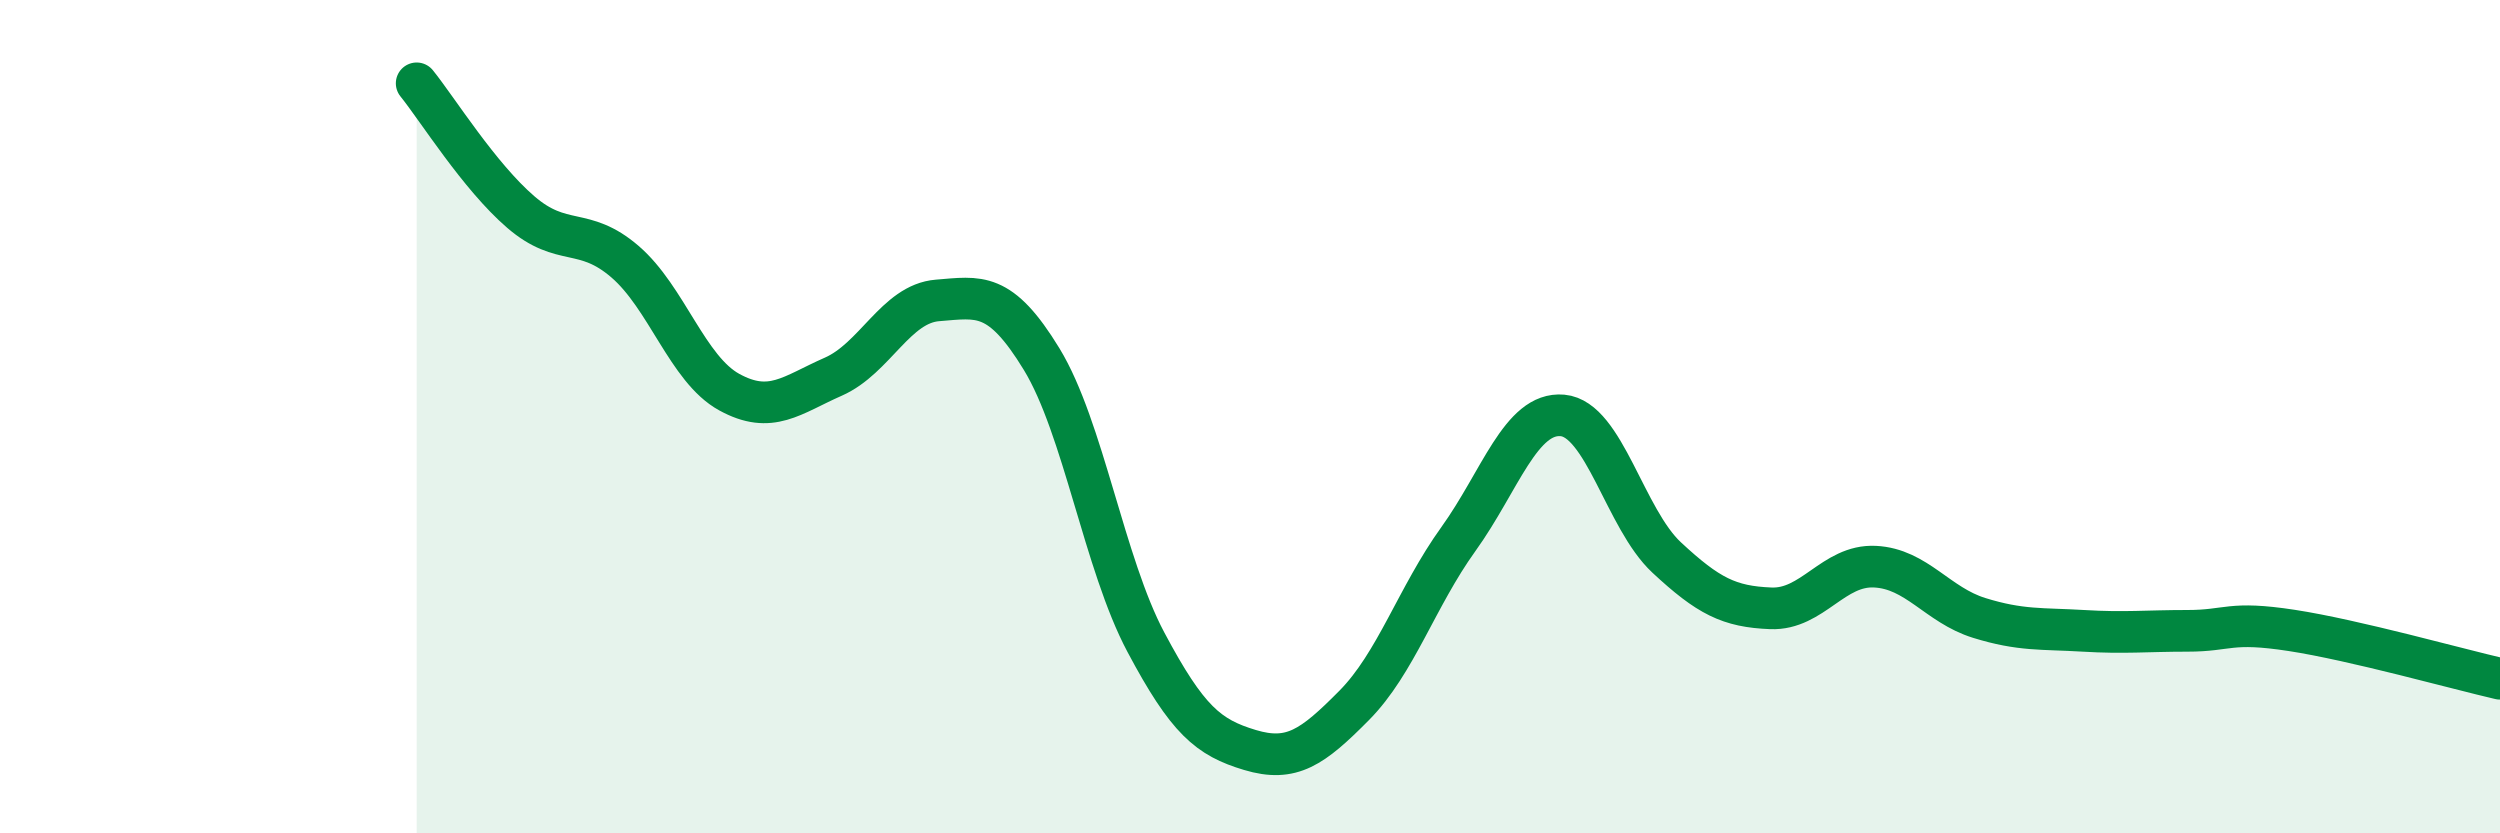 
    <svg width="60" height="20" viewBox="0 0 60 20" xmlns="http://www.w3.org/2000/svg">
      <path
        d="M 10,2 C 10.5,2.62 11.5,4.23 12.5,5.09 C 13.5,5.95 14,5.42 15,6.28 C 16,7.14 16.5,8.86 17.5,9.41 C 18.5,9.96 19,9.48 20,9.04 C 21,8.6 21.5,7.29 22.5,7.21 C 23.5,7.13 24,6.98 25,8.62 C 26,10.26 26.5,13.53 27.5,15.41 C 28.5,17.29 29,17.7 30,18 C 31,18.3 31.5,17.94 32.5,16.93 C 33.5,15.92 34,14.33 35,12.94 C 36,11.55 36.5,9.88 37.5,9.97 C 38.5,10.06 39,12.45 40,13.38 C 41,14.31 41.5,14.56 42.5,14.6 C 43.5,14.64 44,13.55 45,13.6 C 46,13.65 46.5,14.52 47.5,14.83 C 48.5,15.14 49,15.08 50,15.14 C 51,15.2 51.5,15.14 52.5,15.14 C 53.5,15.14 53.5,14.9 55,15.13 C 56.5,15.36 59,16.06 60,16.29L60 20L10 20Z"
        fill="#008740"
        opacity="0.1"
        stroke-linecap="round"
        stroke-linejoin="round"
      />
      <path
        d="M 10,2 C 10.5,2.62 11.5,4.23 12.5,5.09 C 13.5,5.95 14,5.42 15,6.28 C 16,7.14 16.5,8.86 17.5,9.41 C 18.5,9.96 19,9.48 20,9.04 C 21,8.6 21.5,7.29 22.5,7.21 C 23.5,7.13 24,6.98 25,8.62 C 26,10.26 26.5,13.53 27.5,15.41 C 28.5,17.29 29,17.7 30,18 C 31,18.3 31.5,17.94 32.5,16.93 C 33.5,15.92 34,14.33 35,12.94 C 36,11.55 36.5,9.88 37.5,9.97 C 38.5,10.06 39,12.45 40,13.38 C 41,14.31 41.5,14.56 42.5,14.6 C 43.5,14.64 44,13.55 45,13.6 C 46,13.65 46.5,14.52 47.5,14.83 C 48.5,15.14 49,15.08 50,15.14 C 51,15.2 51.5,15.14 52.5,15.14 C 53.5,15.14 53.5,14.9 55,15.13 C 56.5,15.36 59,16.06 60,16.29"
        stroke="#008740"
        stroke-width="1"
        fill="none"
        stroke-linecap="round"
        stroke-linejoin="round"
      />
    </svg>
  
